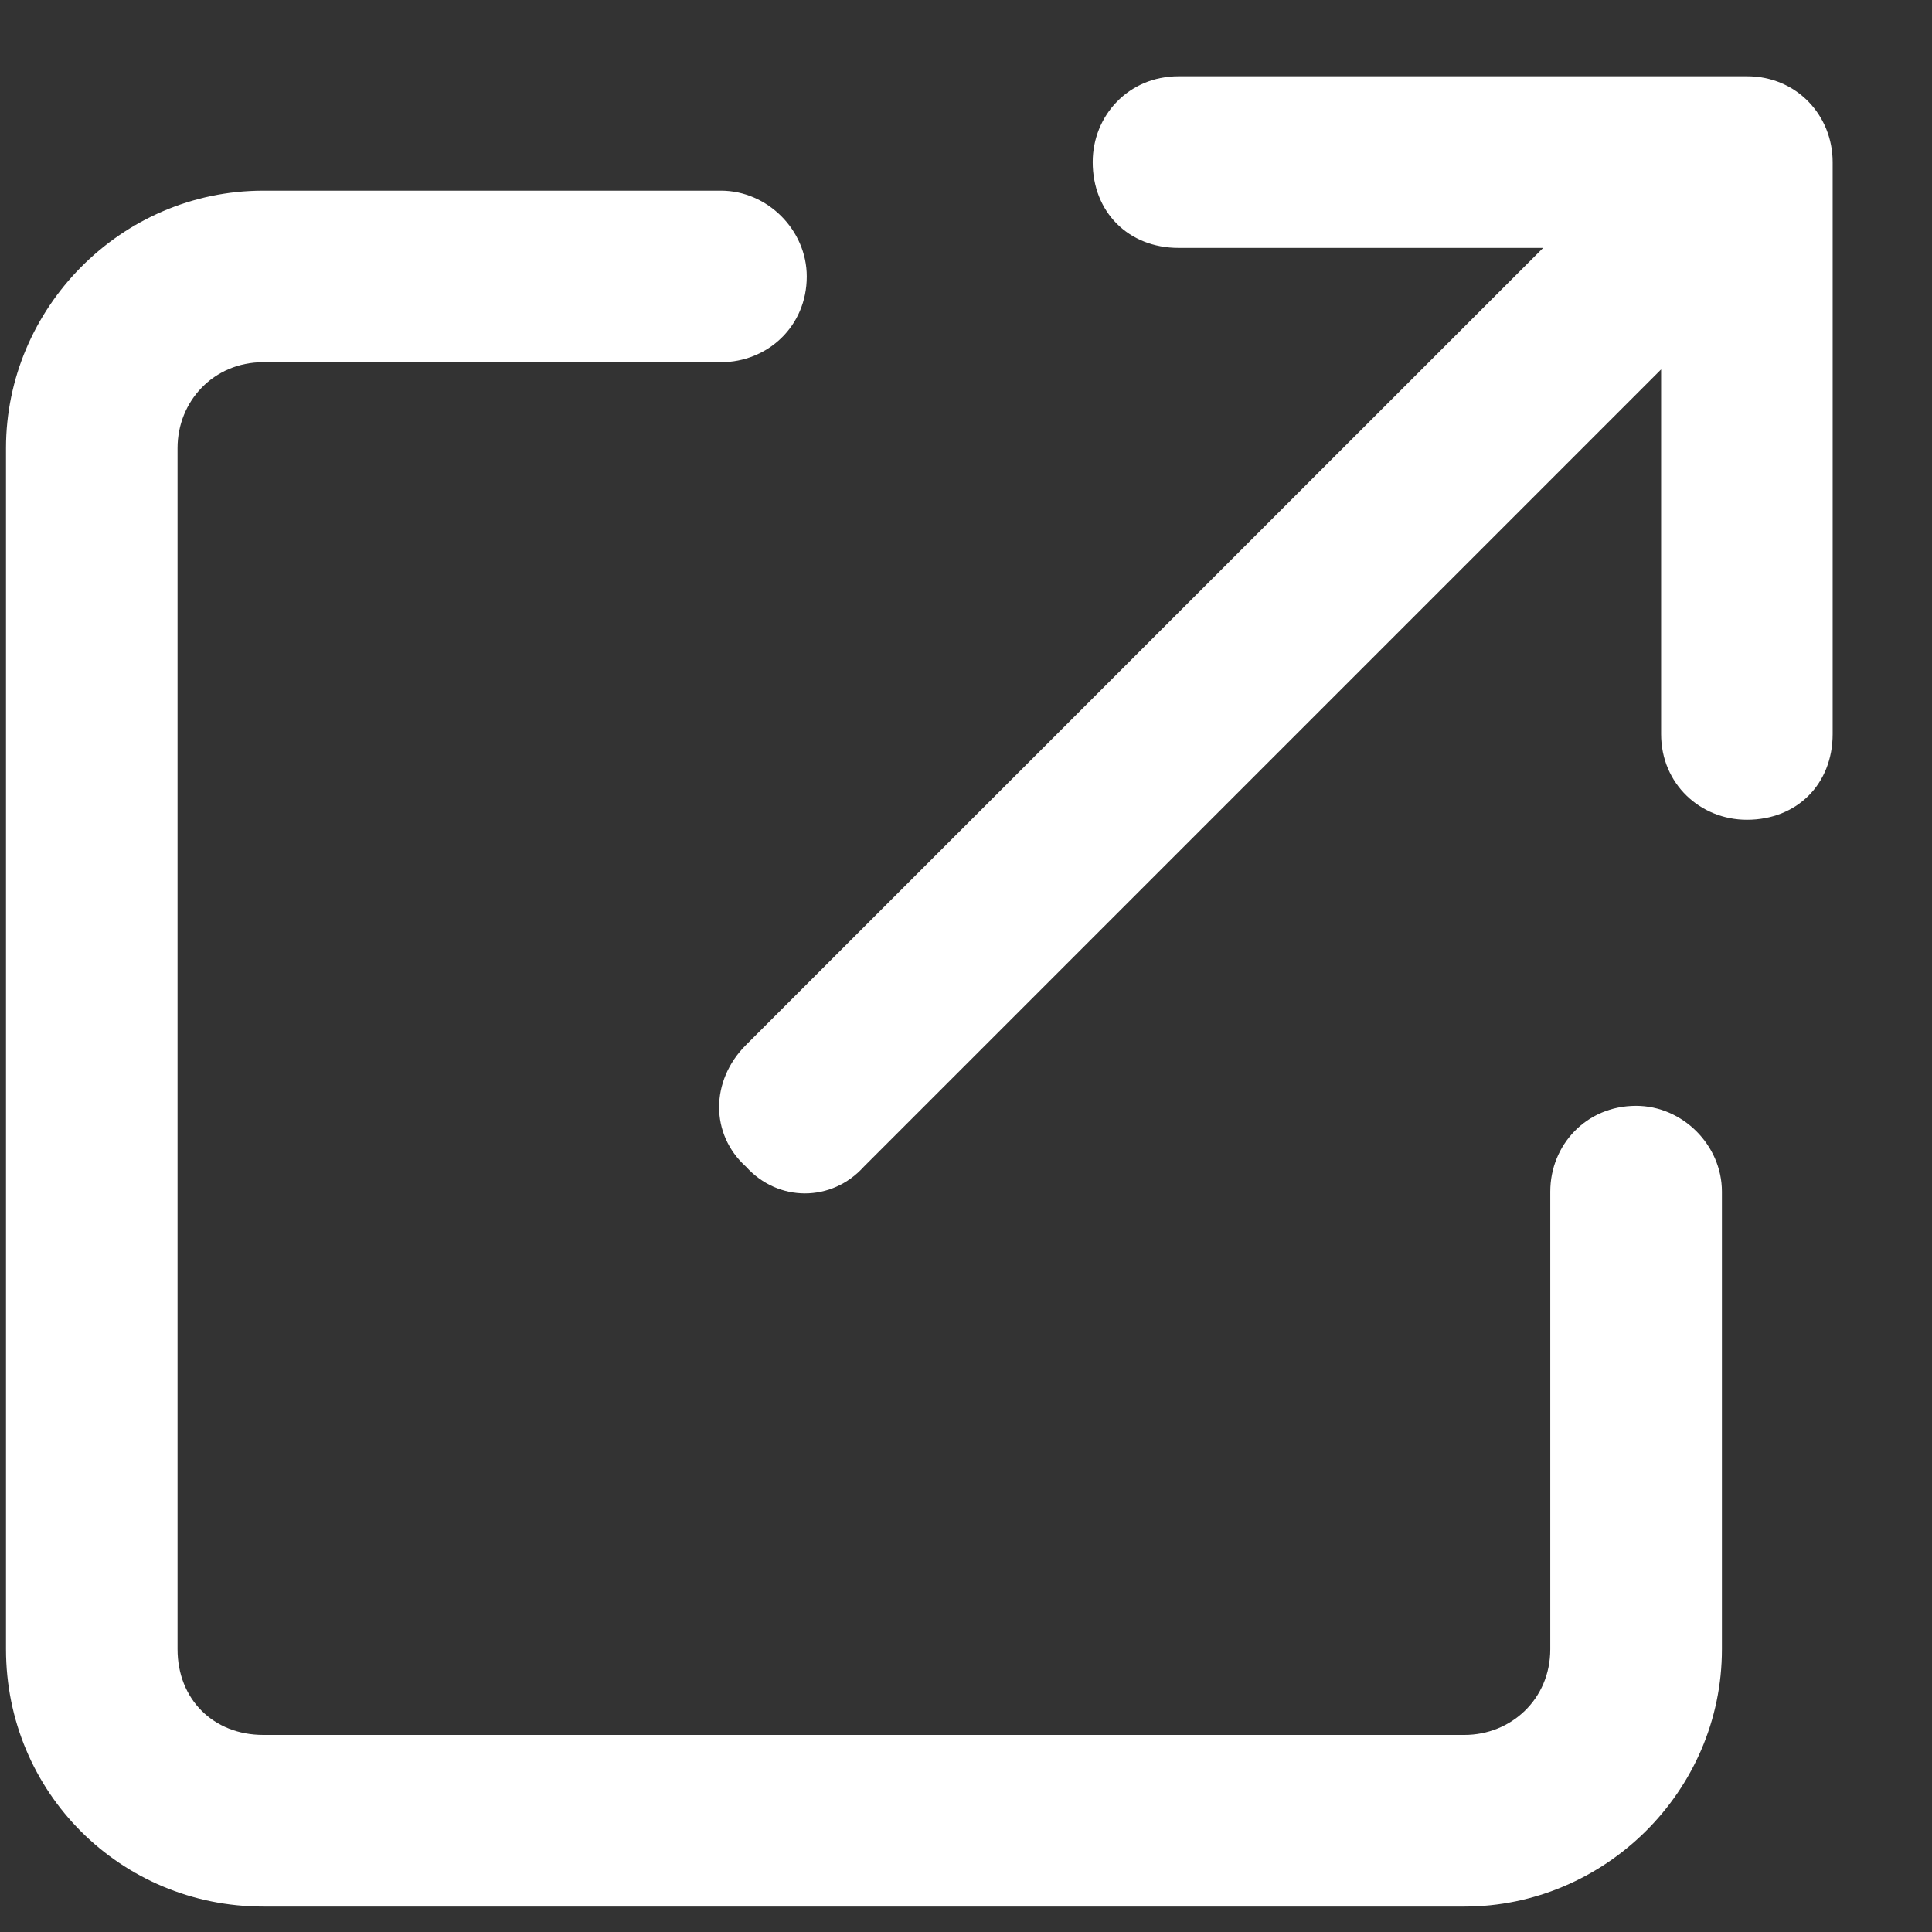 <svg width="19" height="19" viewBox="0 0 19 19" fill="none" xmlns="http://www.w3.org/2000/svg">
	<rect x="0" y="0" width="19" height="19" fill="#333333" stroke="none"/>
	<path d="M10.746 1.594C10.746 1.137 11.098 0.75 11.59 0.75H17.18C17.672 0.75 18.023 1.137 18.023 1.594V7.219C18.023 7.711 17.672 8.062 17.18 8.062C16.723 8.062 16.336 7.711 16.336 7.219V3.633L8.496 11.473C8.18 11.824 7.652 11.824 7.336 11.473C6.984 11.156 6.984 10.629 7.336 10.277L15.176 2.438H11.59C11.098 2.438 10.746 2.086 10.746 1.594ZM2.59 1.875H7.09C7.547 1.875 7.934 2.262 7.934 2.719C7.934 3.211 7.547 3.562 7.09 3.562H2.59C2.098 3.562 1.746 3.949 1.746 4.406V16.219C1.746 16.711 2.098 17.062 2.59 17.062H14.402C14.859 17.062 15.246 16.711 15.246 16.219V11.719C15.246 11.262 15.598 10.875 16.09 10.875C16.547 10.875 16.934 11.262 16.934 11.719V16.219C16.934 17.625 15.773 18.75 14.402 18.75H2.59C1.184 18.75 0.059 17.625 0.059 16.219V4.406C0.059 3.035 1.184 1.875 2.59 1.875Z" fill="white" />
</svg>

